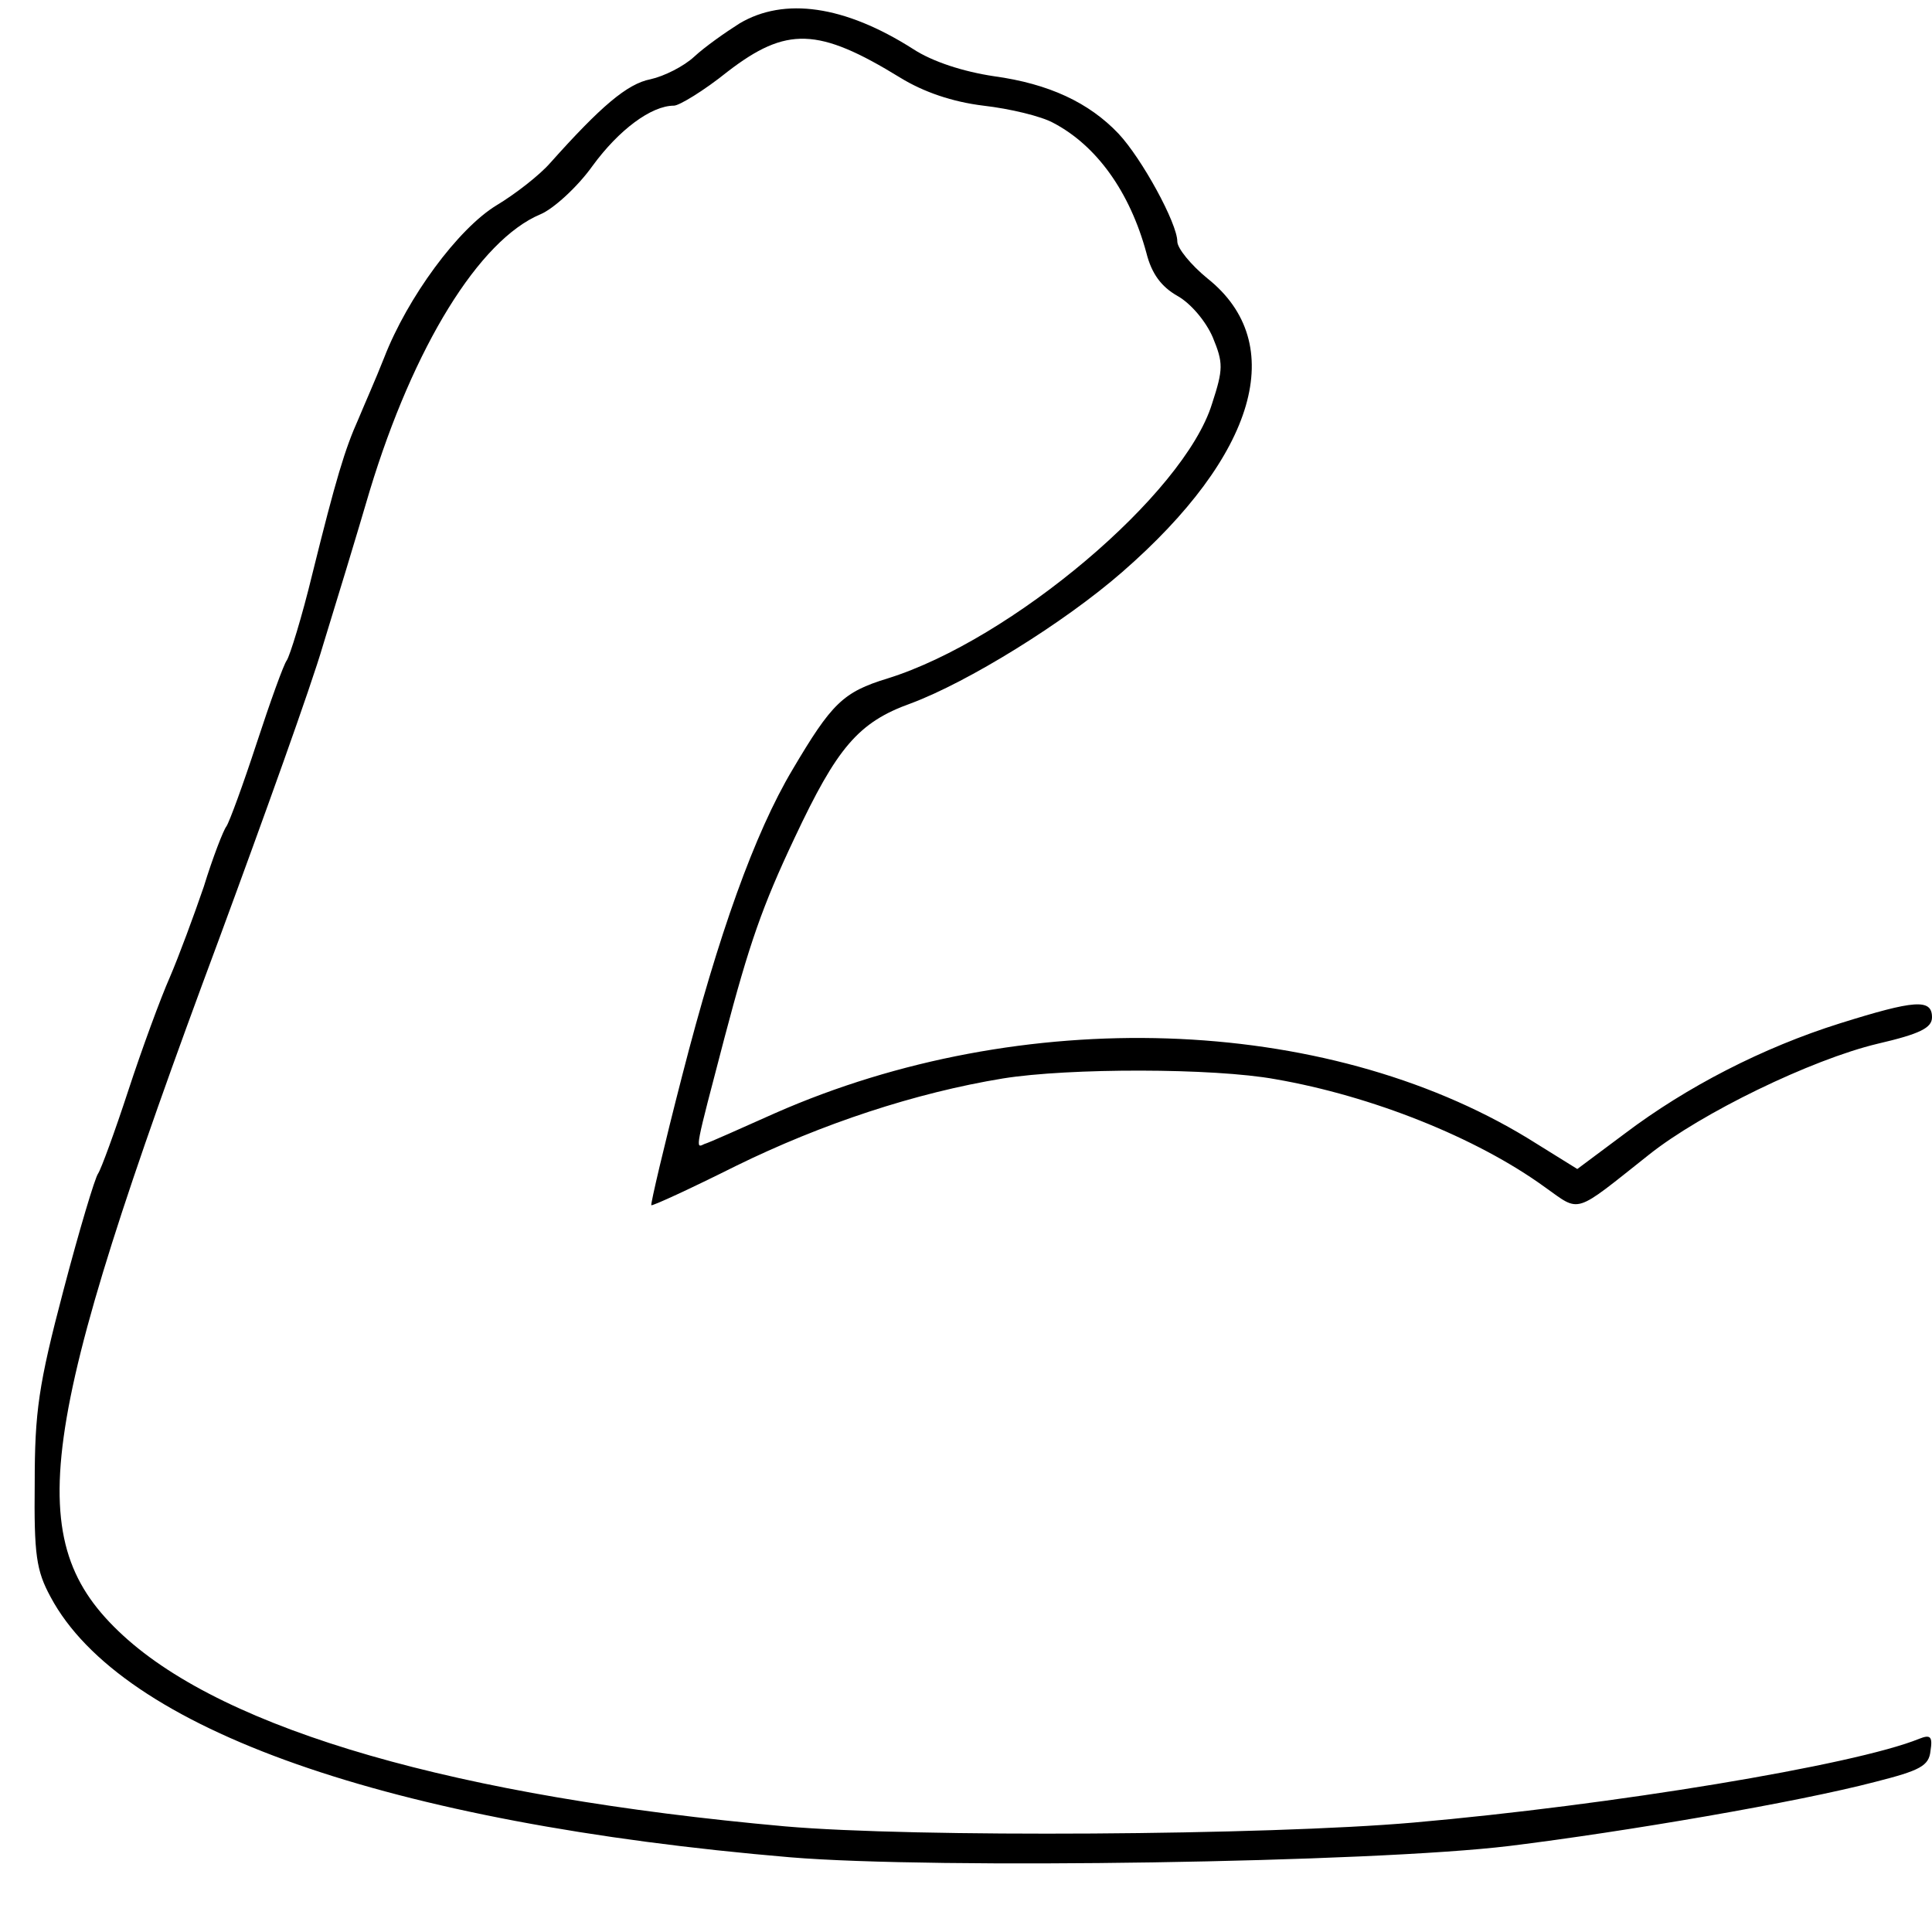 <?xml version="1.0" standalone="no"?>
<!DOCTYPE svg PUBLIC "-//W3C//DTD SVG 20010904//EN"
 "http://www.w3.org/TR/2001/REC-SVG-20010904/DTD/svg10.dtd">
<svg version="1.0" xmlns="http://www.w3.org/2000/svg"
 width="256pt" height="256pt" viewBox="0 0 256 256"
 preserveAspectRatio="xMidYMid meet">
<g transform="translate(0,256) scale(0.1,-0.1)"
fill="#000000" stroke="none">
<path d="M980 2529 c-19 -12 -46 -31 -60 -44 -14 -13 -40 -26 -58 -30 -31 -6
-66 -36 -133 -111 -14 -16 -46 -41 -71 -56 -51 -31 -118 -122 -149 -202 -11
-28 -27 -64 -34 -81 -18 -40 -30 -80 -61 -205 -14 -58 -30 -109 -34 -115 -4
-5 -22 -55 -40 -110 -18 -55 -36 -104 -40 -110 -4 -5 -18 -41 -30 -80 -13 -38
-33 -92 -45 -120 -12 -27 -37 -95 -55 -150 -18 -55 -36 -104 -40 -110 -4 -5
-25 -75 -46 -155 -33 -125 -38 -161 -38 -255 -1 -95 2 -116 21 -151 94 -176
449 -300 980 -345 192 -16 772 -7 953 15 154 19 382 58 485 85 59 15 71 21 73
41 3 19 0 22 -15 16 -86 -35 -408 -88 -670 -111 -195 -17 -662 -20 -833 -5
-434 39 -740 127 -877 253 -136 125 -116 269 127 922 59 160 122 335 138 390
17 55 45 147 62 205 58 191 145 332 226 366 17 7 49 36 69 64 35 48 78 80 108
80 7 0 40 20 71 45 78 60 120 59 229 -8 31 -19 69 -32 110 -37 35 -4 77 -14
93 -23 57 -30 101 -91 123 -172 7 -28 20 -45 41 -57 18 -10 38 -34 47 -55 14
-34 14 -42 -1 -88 -37 -120 -266 -313 -430 -364 -59 -18 -74 -33 -126 -121
-50 -84 -98 -218 -146 -405 -24 -93 -42 -170 -41 -172 2 -1 52 22 112 52 114
56 238 97 354 116 87 14 279 14 361 -1 127 -22 266 -77 357 -143 48 -34 37
-37 138 43 69 55 215 126 303 147 56 13 72 21 72 35 0 25 -23 23 -122 -8 -102
-32 -203 -84 -285 -146 l-63 -47 -66 41 c-270 164 -670 177 -997 33 -45 -20
-87 -39 -94 -41 -12 -6 -12 -8 27 141 33 125 50 174 93 265 56 119 84 153 154
178 75 28 202 106 280 174 178 155 221 303 113 389 -22 18 -40 40 -40 49 0 24
-47 110 -78 143 -39 41 -92 66 -165 76 -40 6 -81 19 -107 36 -91 58 -171 69
-230 34z"/>
</g>
</svg>
